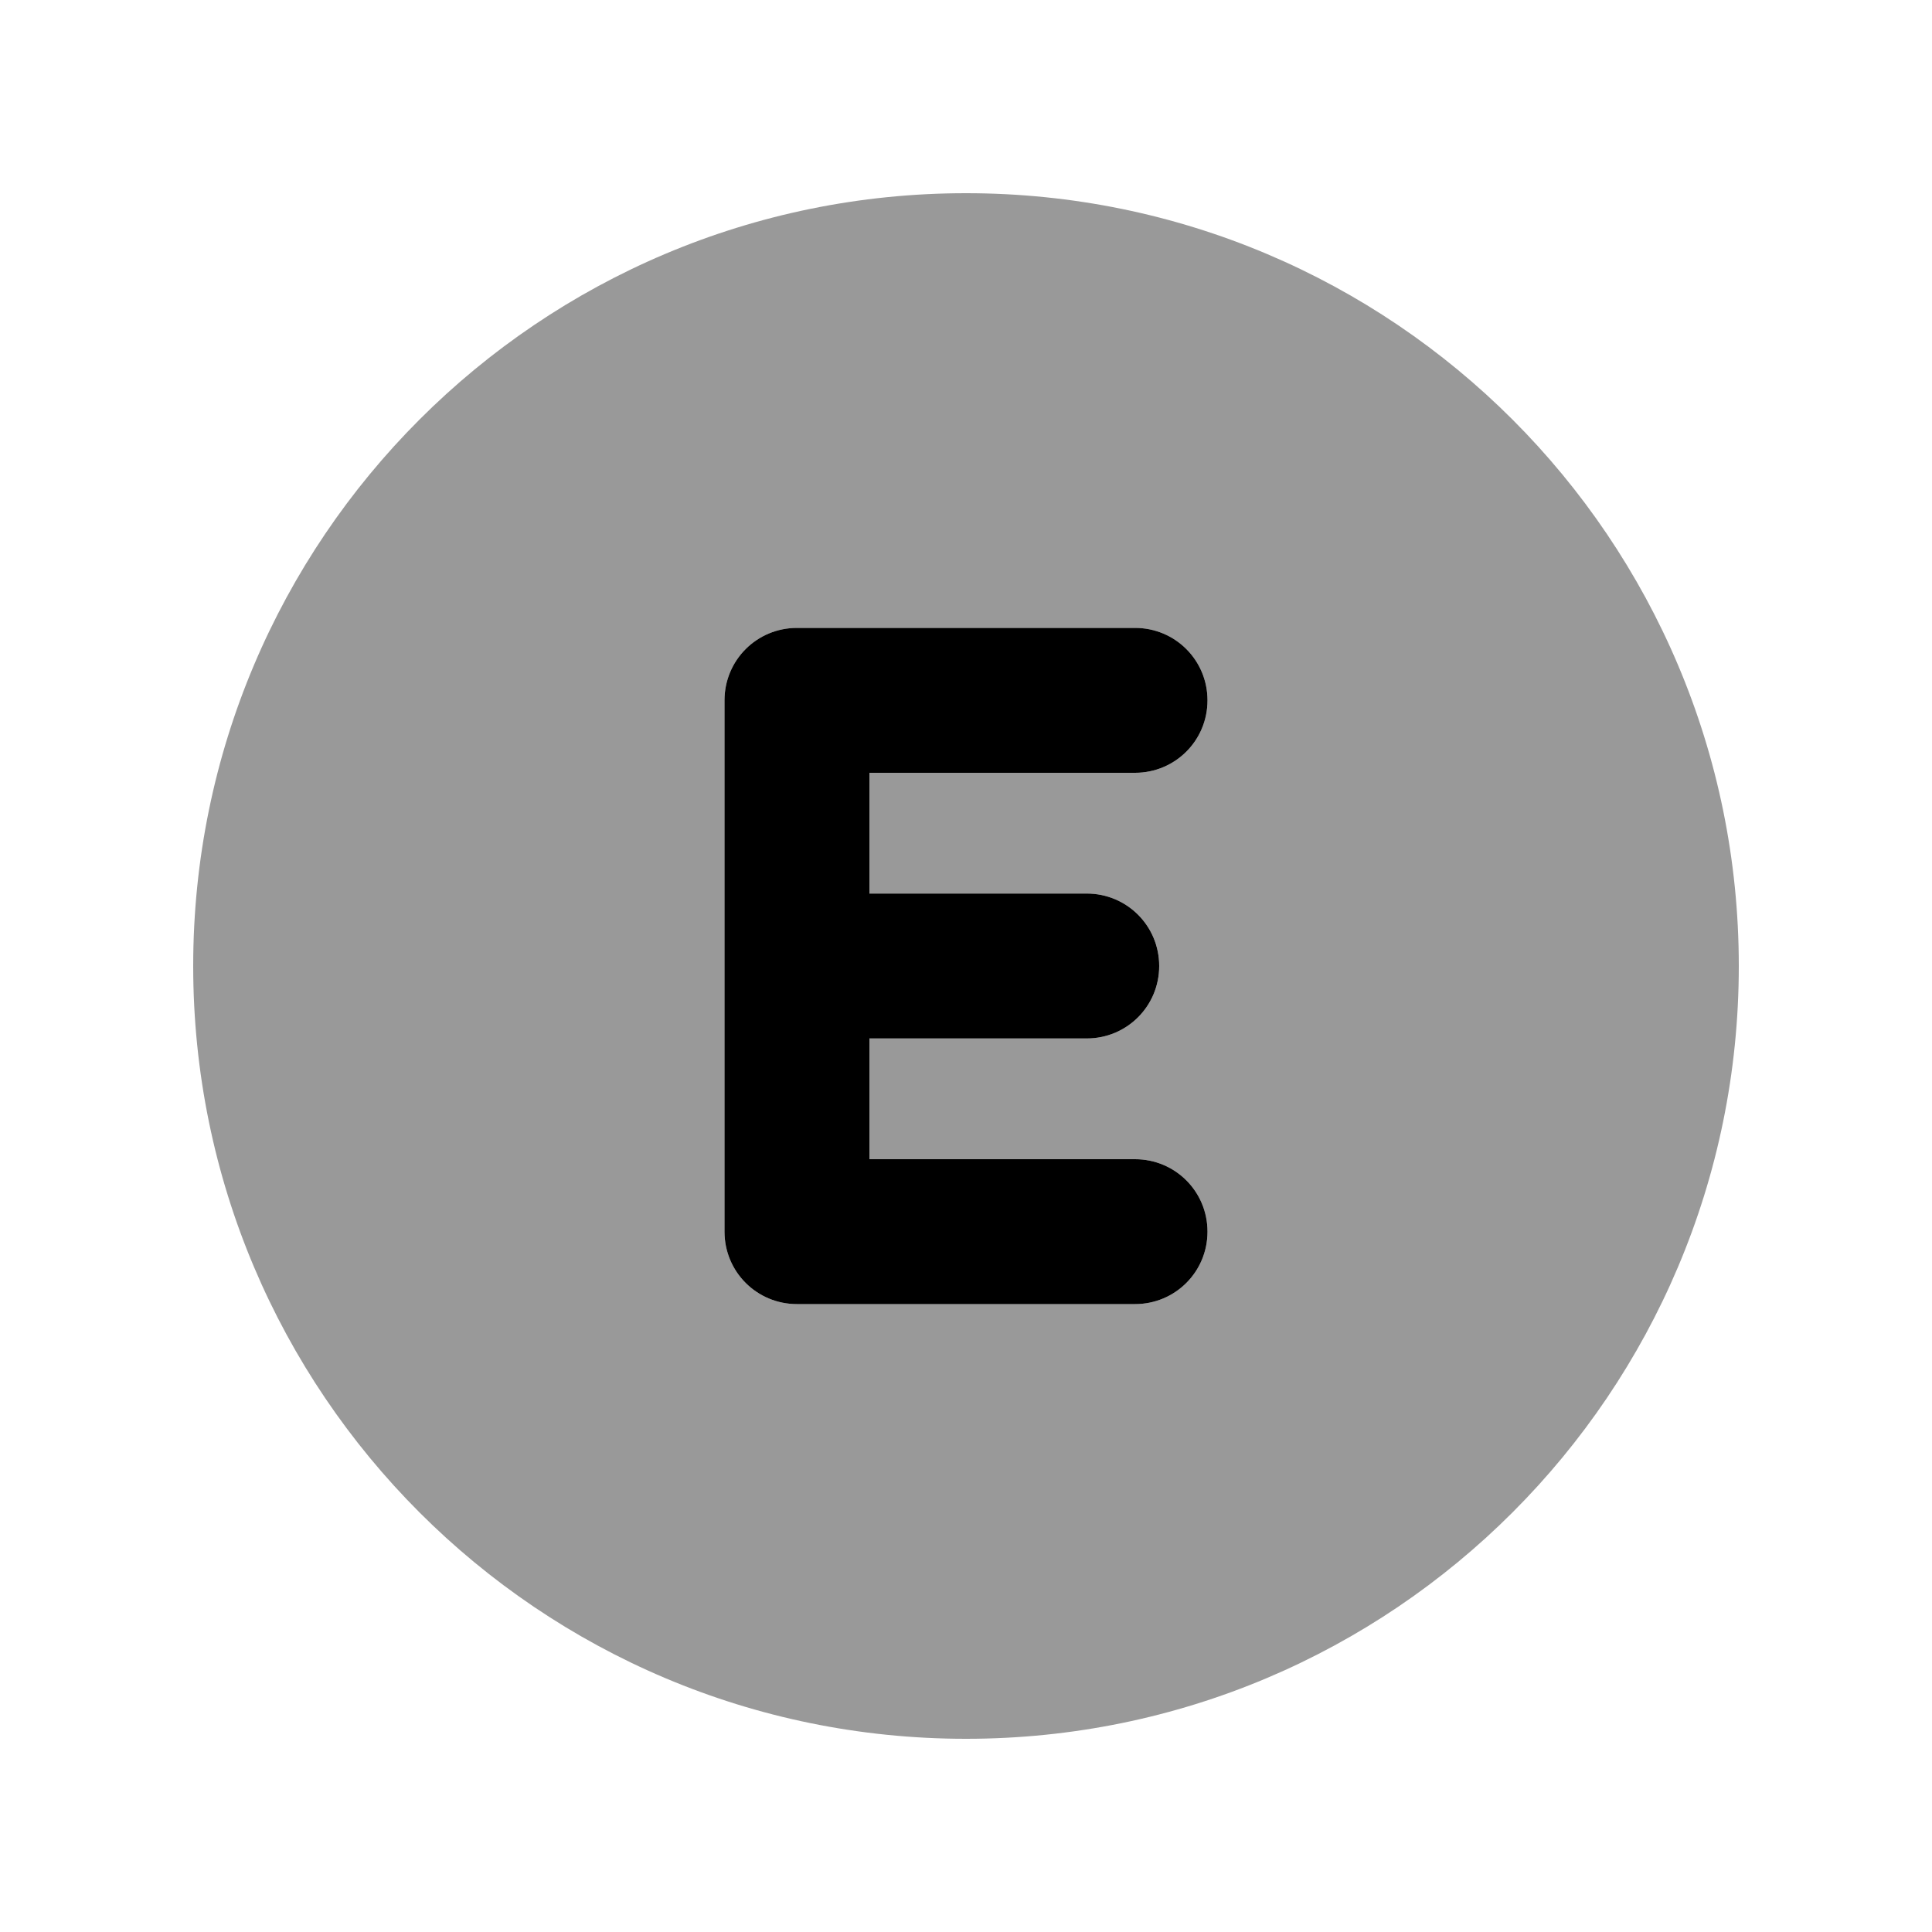 <svg xmlns="http://www.w3.org/2000/svg" viewBox="0 0 640 640"><!--! Font Awesome Pro 7.1.0 by @fontawesome - https://fontawesome.com License - https://fontawesome.com/license (Commercial License) Copyright 2025 Fonticons, Inc. --><path opacity=".4" fill="currentColor" d="M64 320C64 461.4 178.6 576 320 576C461.4 576 576 461.4 576 320C576 178.6 461.4 64 320 64C178.6 64 64 178.6 64 320zM240 232C240 218.7 250.7 208 264 208L376 208C389.3 208 400 218.7 400 232C400 245.3 389.3 256 376 256L288 256L288 296L360 296C373.3 296 384 306.7 384 320C384 333.3 373.3 344 360 344L288 344L288 384L376 384C389.3 384 400 394.7 400 408C400 421.3 389.3 432 376 432L264 432C250.7 432 240 421.3 240 408L240 232z"/><path fill="currentColor" d="M240 232C240 218.7 250.7 208 264 208L376 208C389.3 208 400 218.7 400 232C400 245.3 389.3 256 376 256L288 256L288 296L360 296C373.3 296 384 306.7 384 320C384 333.3 373.3 344 360 344L288 344L288 384L376 384C389.3 384 400 394.7 400 408C400 421.3 389.3 432 376 432L264 432C250.7 432 240 421.3 240 408L240 232z"/></svg>